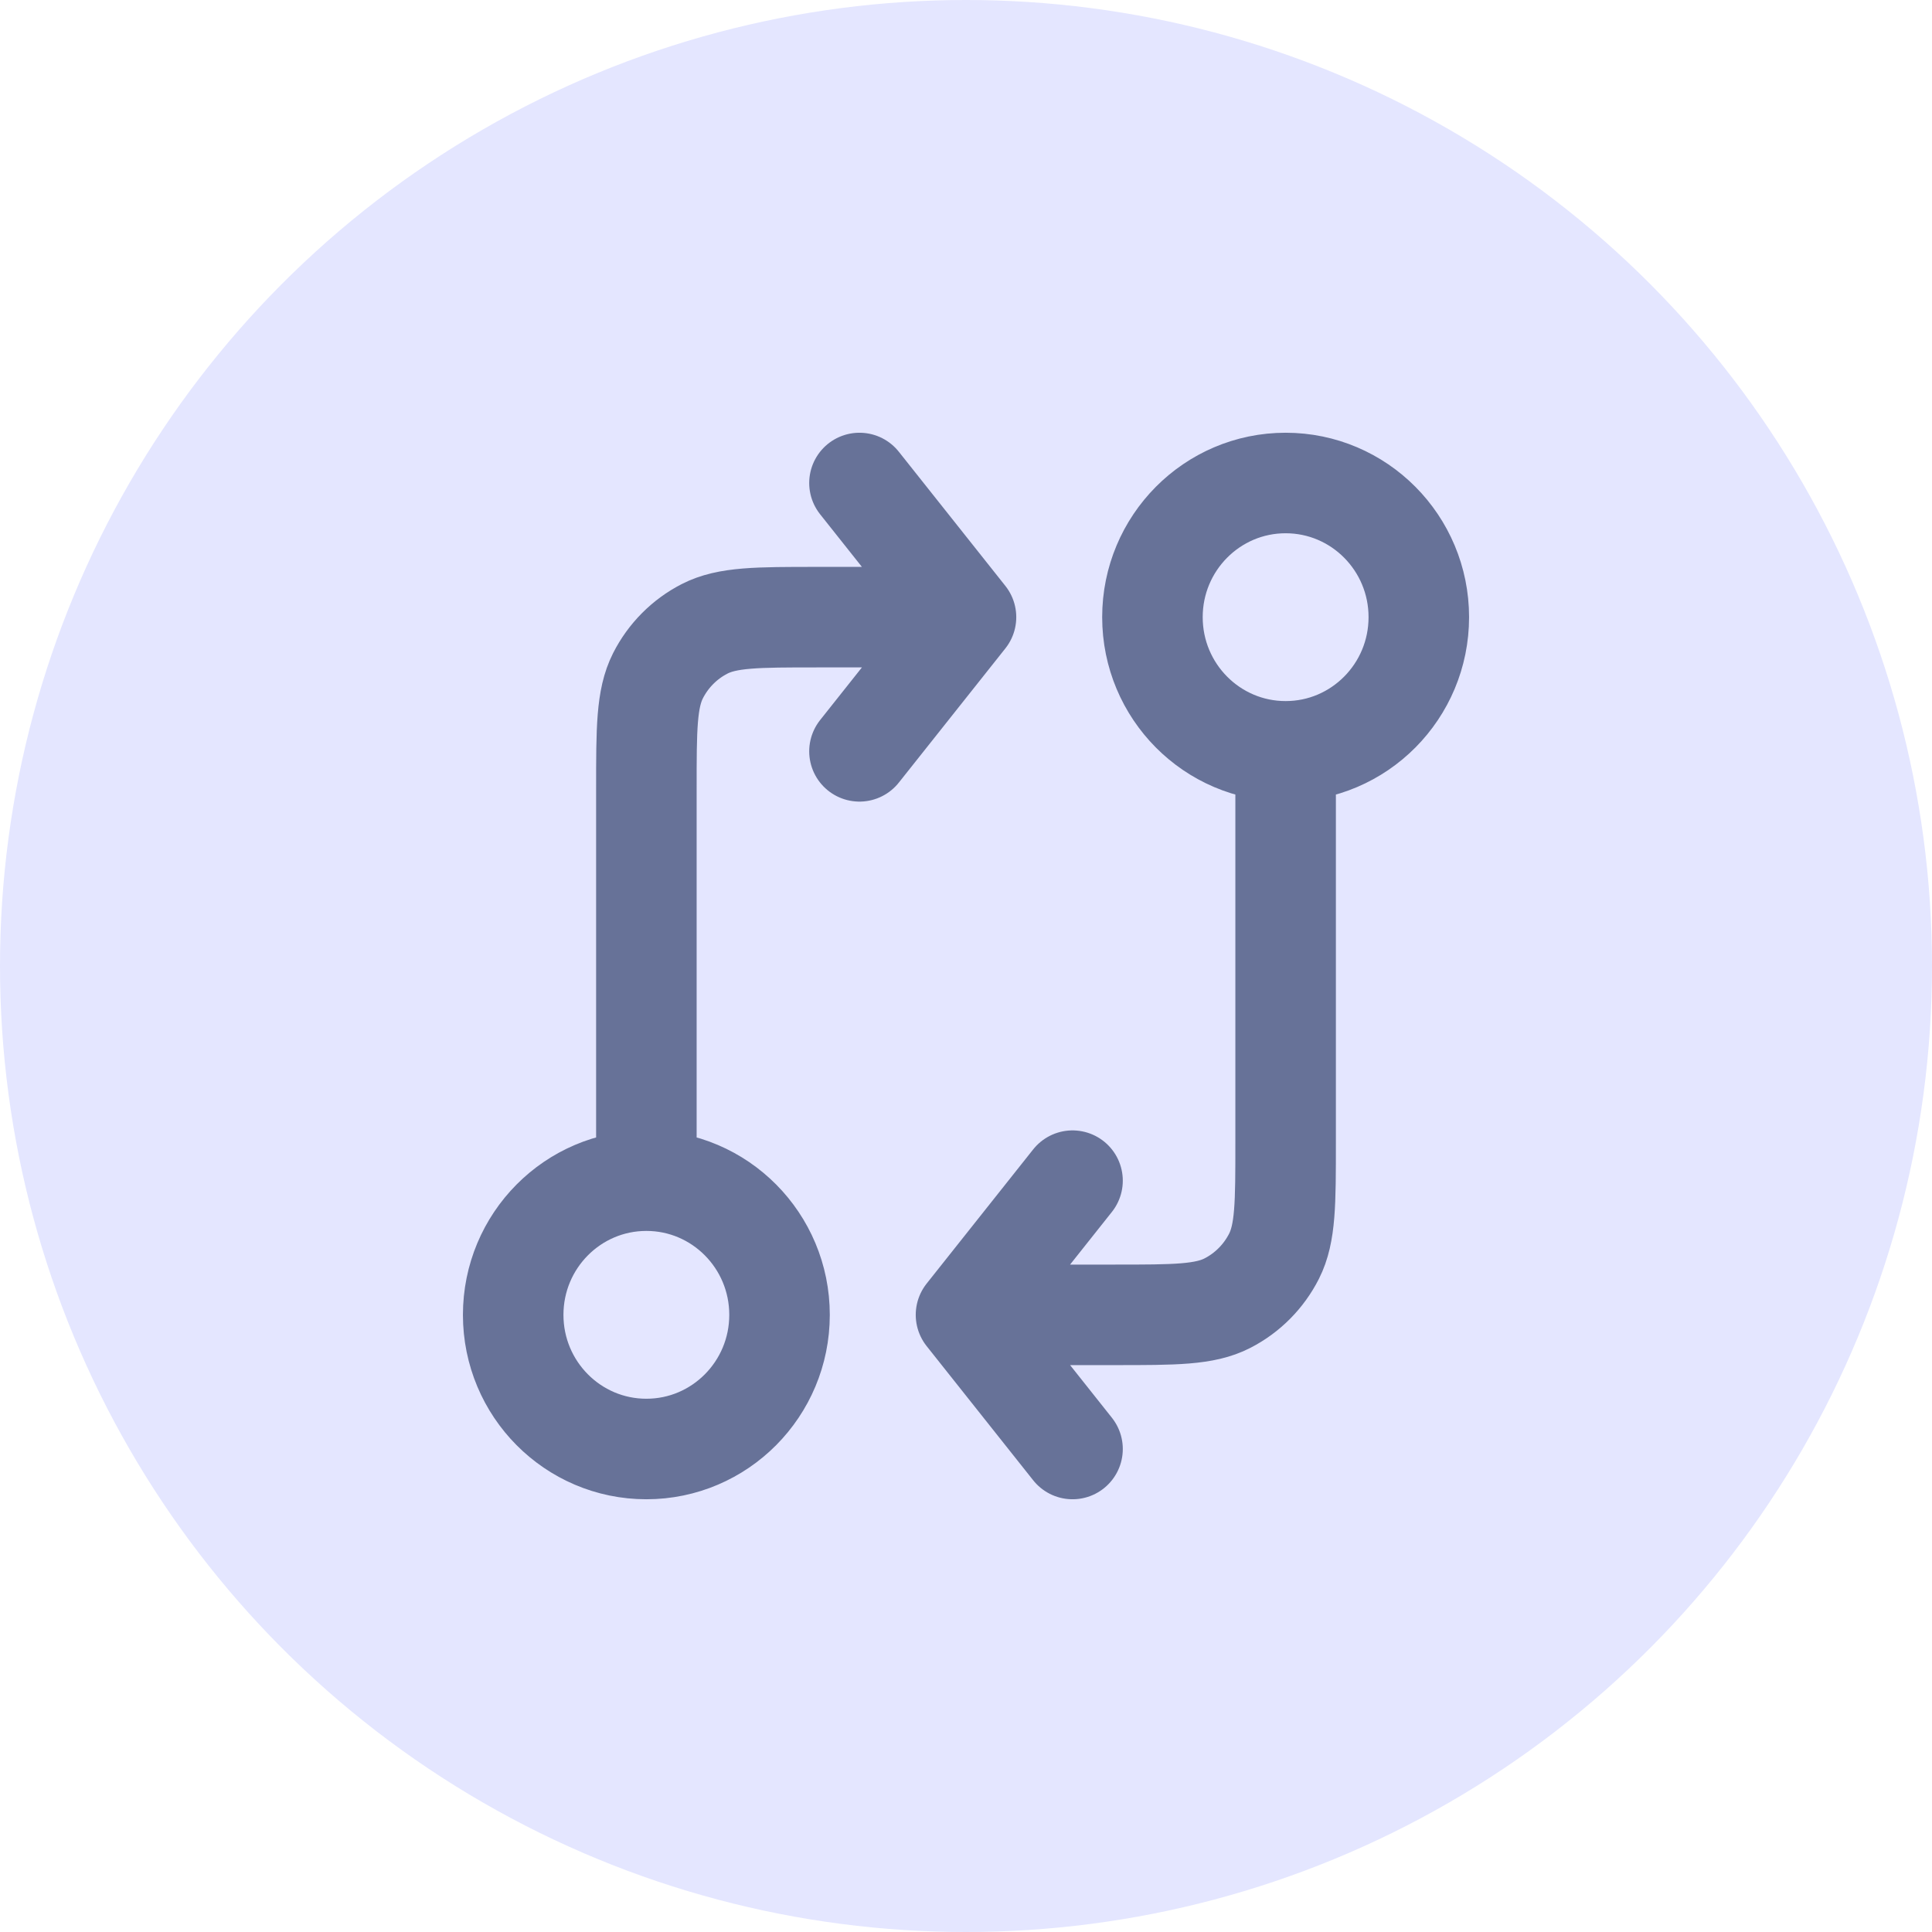 <svg xmlns="http://www.w3.org/2000/svg" width="64" height="64" viewBox="0 0 64 64" fill="none"><circle cx="32" cy="32" r="32" fill="#E4E6FF"></circle><path d="M42.588 24.889V37.867C42.588 39.858 42.588 40.854 42.204 41.614C41.865 42.283 41.325 42.827 40.661 43.168C39.906 43.556 38.918 43.556 36.941 43.556H32M42.588 24.889C45.025 24.889 47 22.899 47 20.444C47 17.99 45.025 16 42.588 16C40.152 16 38.176 17.99 38.176 20.444C38.176 22.899 40.152 24.889 42.588 24.889ZM32 43.556L35.529 39.111M32 43.556L35.529 48M21.412 39.111V26.133C21.412 24.142 21.412 23.146 21.796 22.386C22.135 21.717 22.675 21.173 23.339 20.832C24.094 20.444 25.082 20.444 27.059 20.444H32M21.412 39.111C18.975 39.111 17 41.101 17 43.556C17 46.01 18.975 48 21.412 48C23.848 48 25.823 46.01 25.823 43.556C25.823 41.101 23.848 39.111 21.412 39.111ZM32 20.444L28.471 24.889M32 20.444L28.471 16" stroke="#677298" stroke-width="3.33" stroke-linecap="round" stroke-linejoin="round"></path></svg>